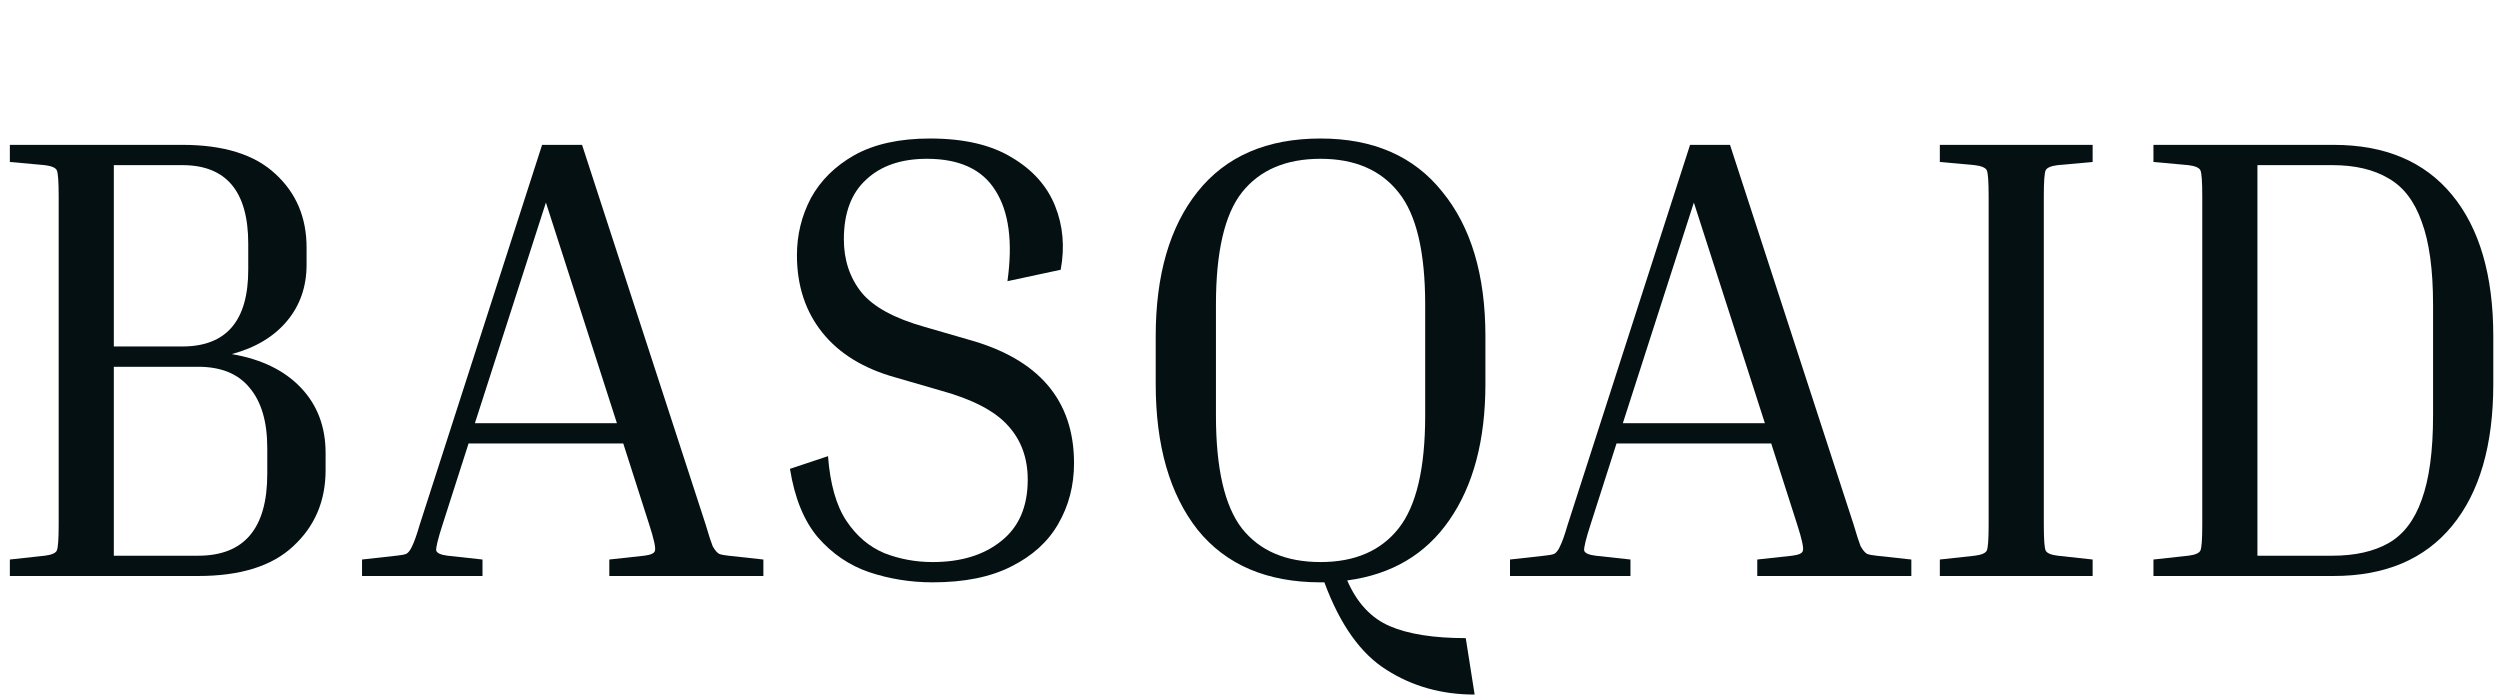 <svg xmlns="http://www.w3.org/2000/svg" fill="none" viewBox="0 0 151 42" height="42" width="151">
<path fill="#041011" d="M0.595 9.783V8.749H11.011C13.513 8.749 15.39 9.336 16.641 10.511C17.892 11.659 18.517 13.14 18.517 14.953V15.987C18.517 17.314 18.122 18.451 17.33 19.395C16.539 20.34 15.428 21.004 13.998 21.387C15.786 21.693 17.177 22.37 18.173 23.416C19.168 24.463 19.666 25.778 19.666 27.361V28.395C19.666 30.259 19.015 31.79 17.713 32.99C16.436 34.19 14.522 34.79 11.969 34.79H0.595V33.795L2.701 33.565C3.11 33.514 3.352 33.412 3.429 33.258C3.505 33.105 3.544 32.582 3.544 31.688V11.851C3.544 10.957 3.505 10.434 3.429 10.281C3.352 10.128 3.11 10.025 2.701 9.974L0.595 9.783ZM11.011 9.974H6.875V20.927H11.011C13.666 20.927 14.994 19.383 14.994 16.293V14.723C14.994 11.557 13.666 9.974 11.011 9.974ZM11.969 22.153H6.875V33.565H11.969C14.752 33.565 16.143 31.918 16.143 28.625V27.055C16.143 25.472 15.786 24.259 15.071 23.416C14.381 22.574 13.347 22.153 11.969 22.153Z"></path>
<path fill="#041011" d="M29.143 33.795V34.79H21.867V33.795L23.935 33.565C24.216 33.539 24.42 33.501 24.548 33.45C24.675 33.373 24.79 33.22 24.892 32.99C25.02 32.735 25.173 32.301 25.352 31.688L32.743 8.749H35.156L42.623 31.688C42.802 32.301 42.943 32.735 43.045 32.99C43.172 33.22 43.3 33.373 43.428 33.45C43.555 33.501 43.747 33.539 44.002 33.565L46.108 33.795V34.79H36.802V33.795L38.909 33.565C39.317 33.514 39.534 33.412 39.56 33.258C39.611 33.08 39.496 32.556 39.215 31.688L37.645 26.786H28.301L26.73 31.688C26.45 32.556 26.322 33.08 26.348 33.258C26.399 33.412 26.628 33.514 27.037 33.565L29.143 33.795ZM28.684 25.561H37.262L32.973 12.234L28.684 25.561Z"></path>
<path fill="#041011" d="M56.331 33.948C58.041 33.948 59.42 33.526 60.467 32.684C61.539 31.841 62.075 30.603 62.075 28.969C62.075 27.667 61.679 26.582 60.888 25.714C60.096 24.82 58.718 24.106 56.752 23.57L54.109 22.804C52.169 22.267 50.688 21.361 49.667 20.085C48.646 18.808 48.135 17.251 48.135 15.412C48.135 14.187 48.416 13.038 48.978 11.966C49.565 10.894 50.446 10.025 51.62 9.362C52.82 8.698 54.339 8.366 56.178 8.366C58.22 8.366 59.867 8.749 61.118 9.515C62.369 10.255 63.237 11.226 63.722 12.425C64.207 13.625 64.322 14.915 64.066 16.293L60.85 16.983C61.181 14.608 60.939 12.783 60.122 11.506C59.331 10.23 57.952 9.591 55.986 9.591C54.429 9.591 53.203 10.013 52.31 10.855C51.416 11.672 50.969 12.872 50.969 14.455C50.969 15.706 51.327 16.778 52.041 17.672C52.756 18.54 54.02 19.229 55.833 19.74L58.475 20.506C62.739 21.68 64.871 24.169 64.871 27.974C64.871 29.327 64.552 30.552 63.913 31.65C63.3 32.722 62.356 33.578 61.079 34.216C59.828 34.854 58.245 35.173 56.331 35.173C55.003 35.173 53.727 34.969 52.501 34.56C51.301 34.152 50.267 33.45 49.399 32.454C48.557 31.459 47.995 30.08 47.714 28.318L50.012 27.552C50.139 29.237 50.51 30.539 51.122 31.459C51.735 32.378 52.501 33.029 53.42 33.412C54.339 33.769 55.309 33.948 56.331 33.948Z"></path>
<path fill="#041011" d="M88.532 38.543L89.068 41.952C87.077 41.952 85.302 41.454 83.745 40.458C82.188 39.488 80.936 37.726 79.992 35.173H79.762C76.52 35.173 74.043 34.114 72.333 31.995C70.648 29.85 69.805 26.914 69.805 23.187V20.314C69.805 16.612 70.648 13.702 72.333 11.583C74.043 9.438 76.52 8.366 79.762 8.366C82.953 8.366 85.404 9.438 87.115 11.583C88.851 13.702 89.719 16.612 89.719 20.314V23.187C89.719 26.582 88.991 29.327 87.536 31.42C86.106 33.488 84.051 34.701 81.371 35.058C81.958 36.411 82.813 37.331 83.936 37.816C85.06 38.301 86.592 38.543 88.532 38.543ZM86.081 18.4C86.081 15.208 85.545 12.949 84.472 11.621C83.4 10.268 81.83 9.591 79.762 9.591C77.669 9.591 76.086 10.268 75.013 11.621C73.967 12.949 73.443 15.208 73.443 18.4V25.101C73.443 28.293 73.967 30.565 75.013 31.918C76.086 33.271 77.669 33.948 79.762 33.948C81.83 33.948 83.4 33.271 84.472 31.918C85.545 30.565 86.081 28.293 86.081 25.101V18.4Z"></path>
<path fill="#041011" d="M98.48 33.795V34.79H91.204V33.795L93.272 33.565C93.552 33.539 93.757 33.501 93.884 33.45C94.012 33.373 94.127 33.22 94.229 32.99C94.357 32.735 94.51 32.301 94.689 31.688L102.08 8.749H104.492L111.96 31.688C112.139 32.301 112.279 32.735 112.381 32.99C112.509 33.22 112.637 33.373 112.764 33.45C112.892 33.501 113.083 33.539 113.339 33.565L115.445 33.795V34.79H106.139V33.795L108.245 33.565C108.654 33.514 108.871 33.412 108.896 33.258C108.947 33.08 108.833 32.556 108.552 31.688L106.982 26.786H97.637L96.067 31.688C95.786 32.556 95.659 33.08 95.684 33.258C95.735 33.412 95.965 33.514 96.374 33.565L98.48 33.795ZM98.02 25.561H106.599L102.309 12.234L98.02 25.561Z"></path>
<path fill="#041011" d="M117.166 9.783V8.749H126.395V9.783L124.289 9.974C123.88 10.025 123.638 10.128 123.561 10.281C123.484 10.434 123.446 10.957 123.446 11.851V31.688C123.446 32.582 123.484 33.105 123.561 33.258C123.638 33.412 123.88 33.514 124.289 33.565L126.395 33.795V34.79H117.166V33.795L119.272 33.565C119.68 33.514 119.923 33.412 120 33.258C120.076 33.105 120.114 32.582 120.114 31.688V11.851C120.114 10.957 120.076 10.434 120 10.281C119.923 10.128 119.68 10.025 119.272 9.974L117.166 9.783Z"></path>
<path fill="#041011" d="M130.068 9.783V8.749H140.944C144.059 8.749 146.446 9.757 148.105 11.774C149.765 13.791 150.595 16.638 150.595 20.314V23.187C150.595 26.889 149.765 29.748 148.105 31.765C146.446 33.782 144.059 34.79 140.944 34.79H130.068V33.795L132.174 33.565C132.583 33.514 132.825 33.412 132.902 33.258C132.979 33.105 133.017 32.582 133.017 31.688V11.851C133.017 10.957 132.979 10.434 132.902 10.281C132.825 10.128 132.583 10.025 132.174 9.974L130.068 9.783ZM140.868 9.974H136.349V33.565H140.868C142.246 33.565 143.382 33.309 144.276 32.799C145.169 32.288 145.833 31.42 146.267 30.195C146.727 28.944 146.957 27.246 146.957 25.101V18.4C146.957 16.28 146.727 14.608 146.267 13.383C145.833 12.157 145.169 11.289 144.276 10.779C143.382 10.242 142.246 9.974 140.868 9.974Z"></path>
</svg>

